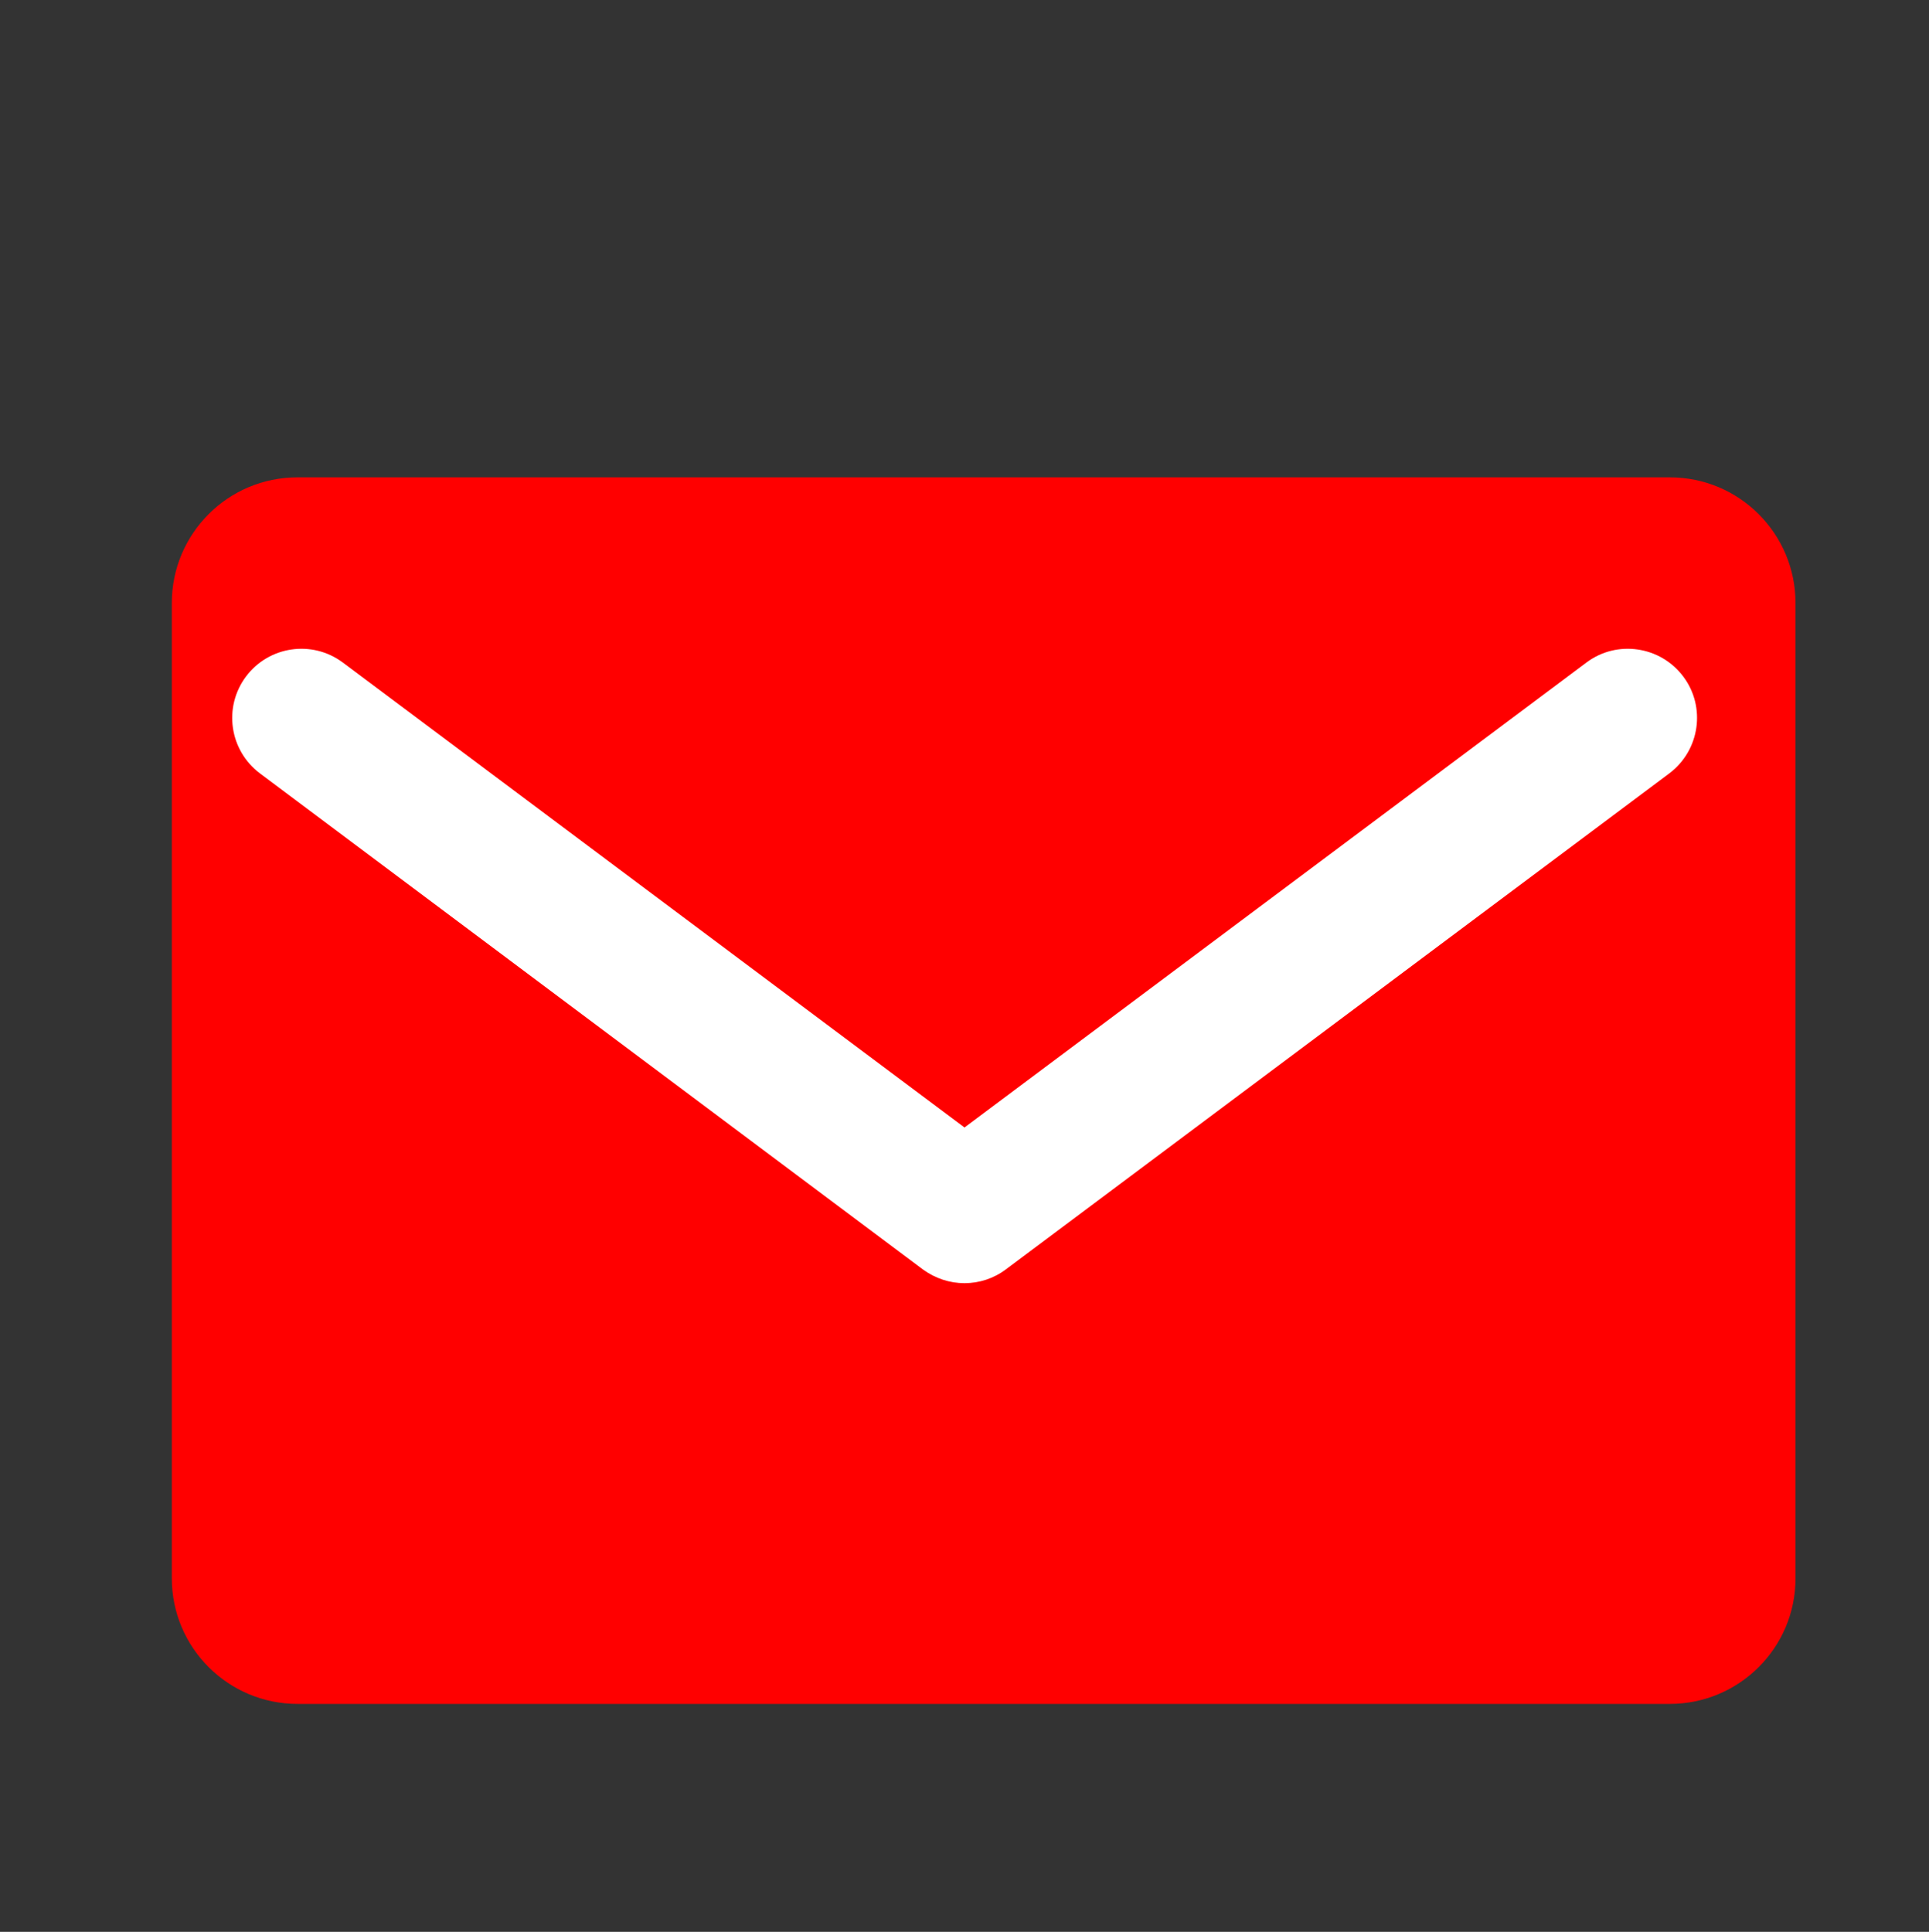 <svg xmlns="http://www.w3.org/2000/svg" xmlns:xlink="http://www.w3.org/1999/xlink" id="&#x30EC;&#x30A4;&#x30E4;&#x30FC;_1" x="0px" y="0px" width="79.04px" height="79.16px" viewBox="0 0 79.04 79.16" style="enable-background:new 0 0 79.04 79.16;" xml:space="preserve"><rect x="0" y="0" width="79.04" height="79.16" fill="#333333" stroke="none"/><style type="text/css">	.st0{fill:#FF0000;}	.st1{fill:#FFFFFF;}</style><path class="st0" d="M68.42,69.82H12.19c-2.84,0-5.15-2.3-5.15-5.15V24.71c0-2.84,2.3-5.15,5.15-5.15h56.23 c2.84,0,5.15,2.3,5.15,5.15v39.97C73.57,67.52,71.26,69.82,68.42,69.82z"></path><path class="st1" d="M39.52,52.58c-0.6,0-1.19-0.19-1.7-0.56L10.65,31.69c-1.25-0.94-1.51-2.71-0.57-3.97 c0.94-1.25,2.71-1.51,3.97-0.57L39.52,46.2L65,27.15c1.25-0.94,3.03-0.68,3.97,0.57c0.94,1.25,0.68,3.03-0.57,3.97L41.22,52.01 C40.72,52.39,40.12,52.58,39.52,52.58z"></path></svg>